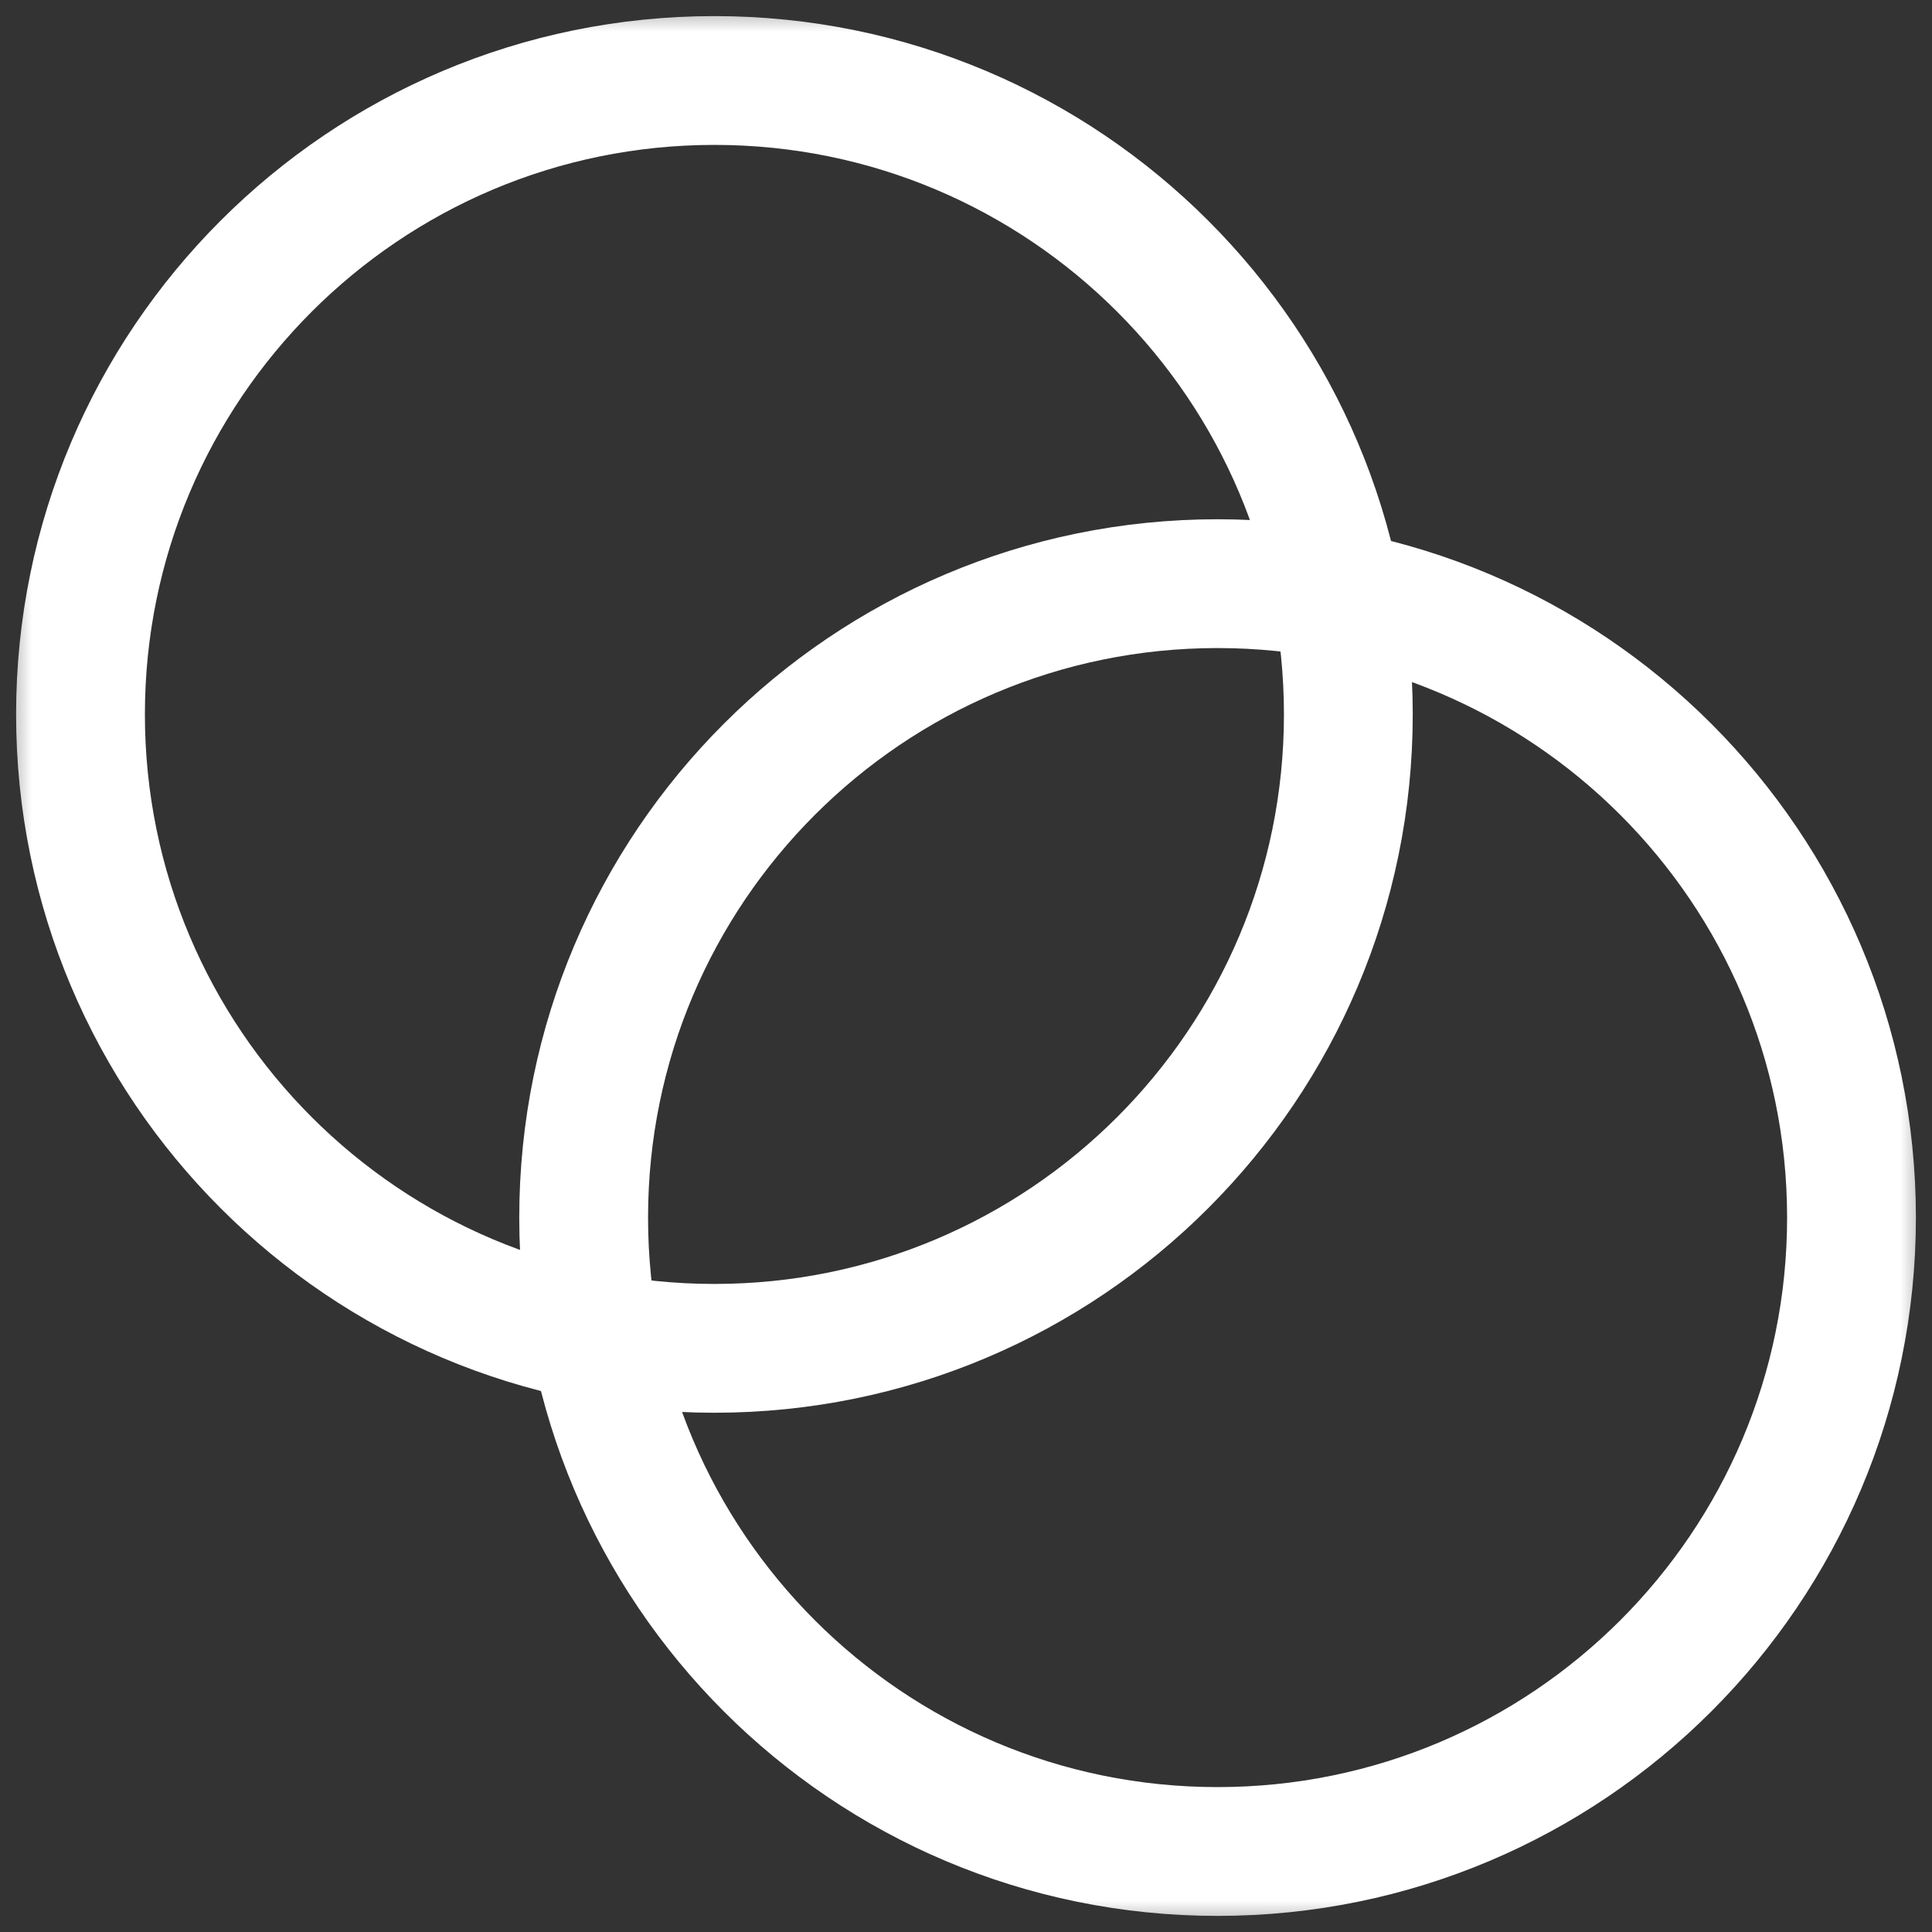 <svg width="30" height="30" viewBox="0 0 30 30" fill="none" xmlns="http://www.w3.org/2000/svg">
<rect x="0" y="0" width="30" height="30" fill="#333333" stroke="none"/>
<mask id="mask0_105_186" style="mask-type:luminance" maskUnits="userSpaceOnUse" x="0" y="0" width="30" height="30">
<path d="M30 0H0V30H30V0Z" fill="white"/>
</mask>
<g mask="url(#mask0_105_186)">
<path d="M11.093 20.937C16.53 20.937 20.937 16.53 20.937 11.093C20.937 5.657 16.53 1.25 11.093 1.25C5.657 1.25 1.25 5.657 1.25 11.093C1.25 16.53 5.657 20.937 11.093 20.937Z" stroke="white" stroke-width="2" stroke-linecap="round" stroke-linejoin="round"/>
<path d="M18.906 28.75C24.343 28.75 28.75 24.343 28.75 18.907C28.75 13.47 24.343 9.063 18.906 9.063C13.47 9.063 9.063 13.47 9.063 18.907C9.063 24.343 13.47 28.75 18.906 28.75Z" stroke="white" stroke-width="2" stroke-linecap="round" stroke-linejoin="round"/>
</g>
</svg>
